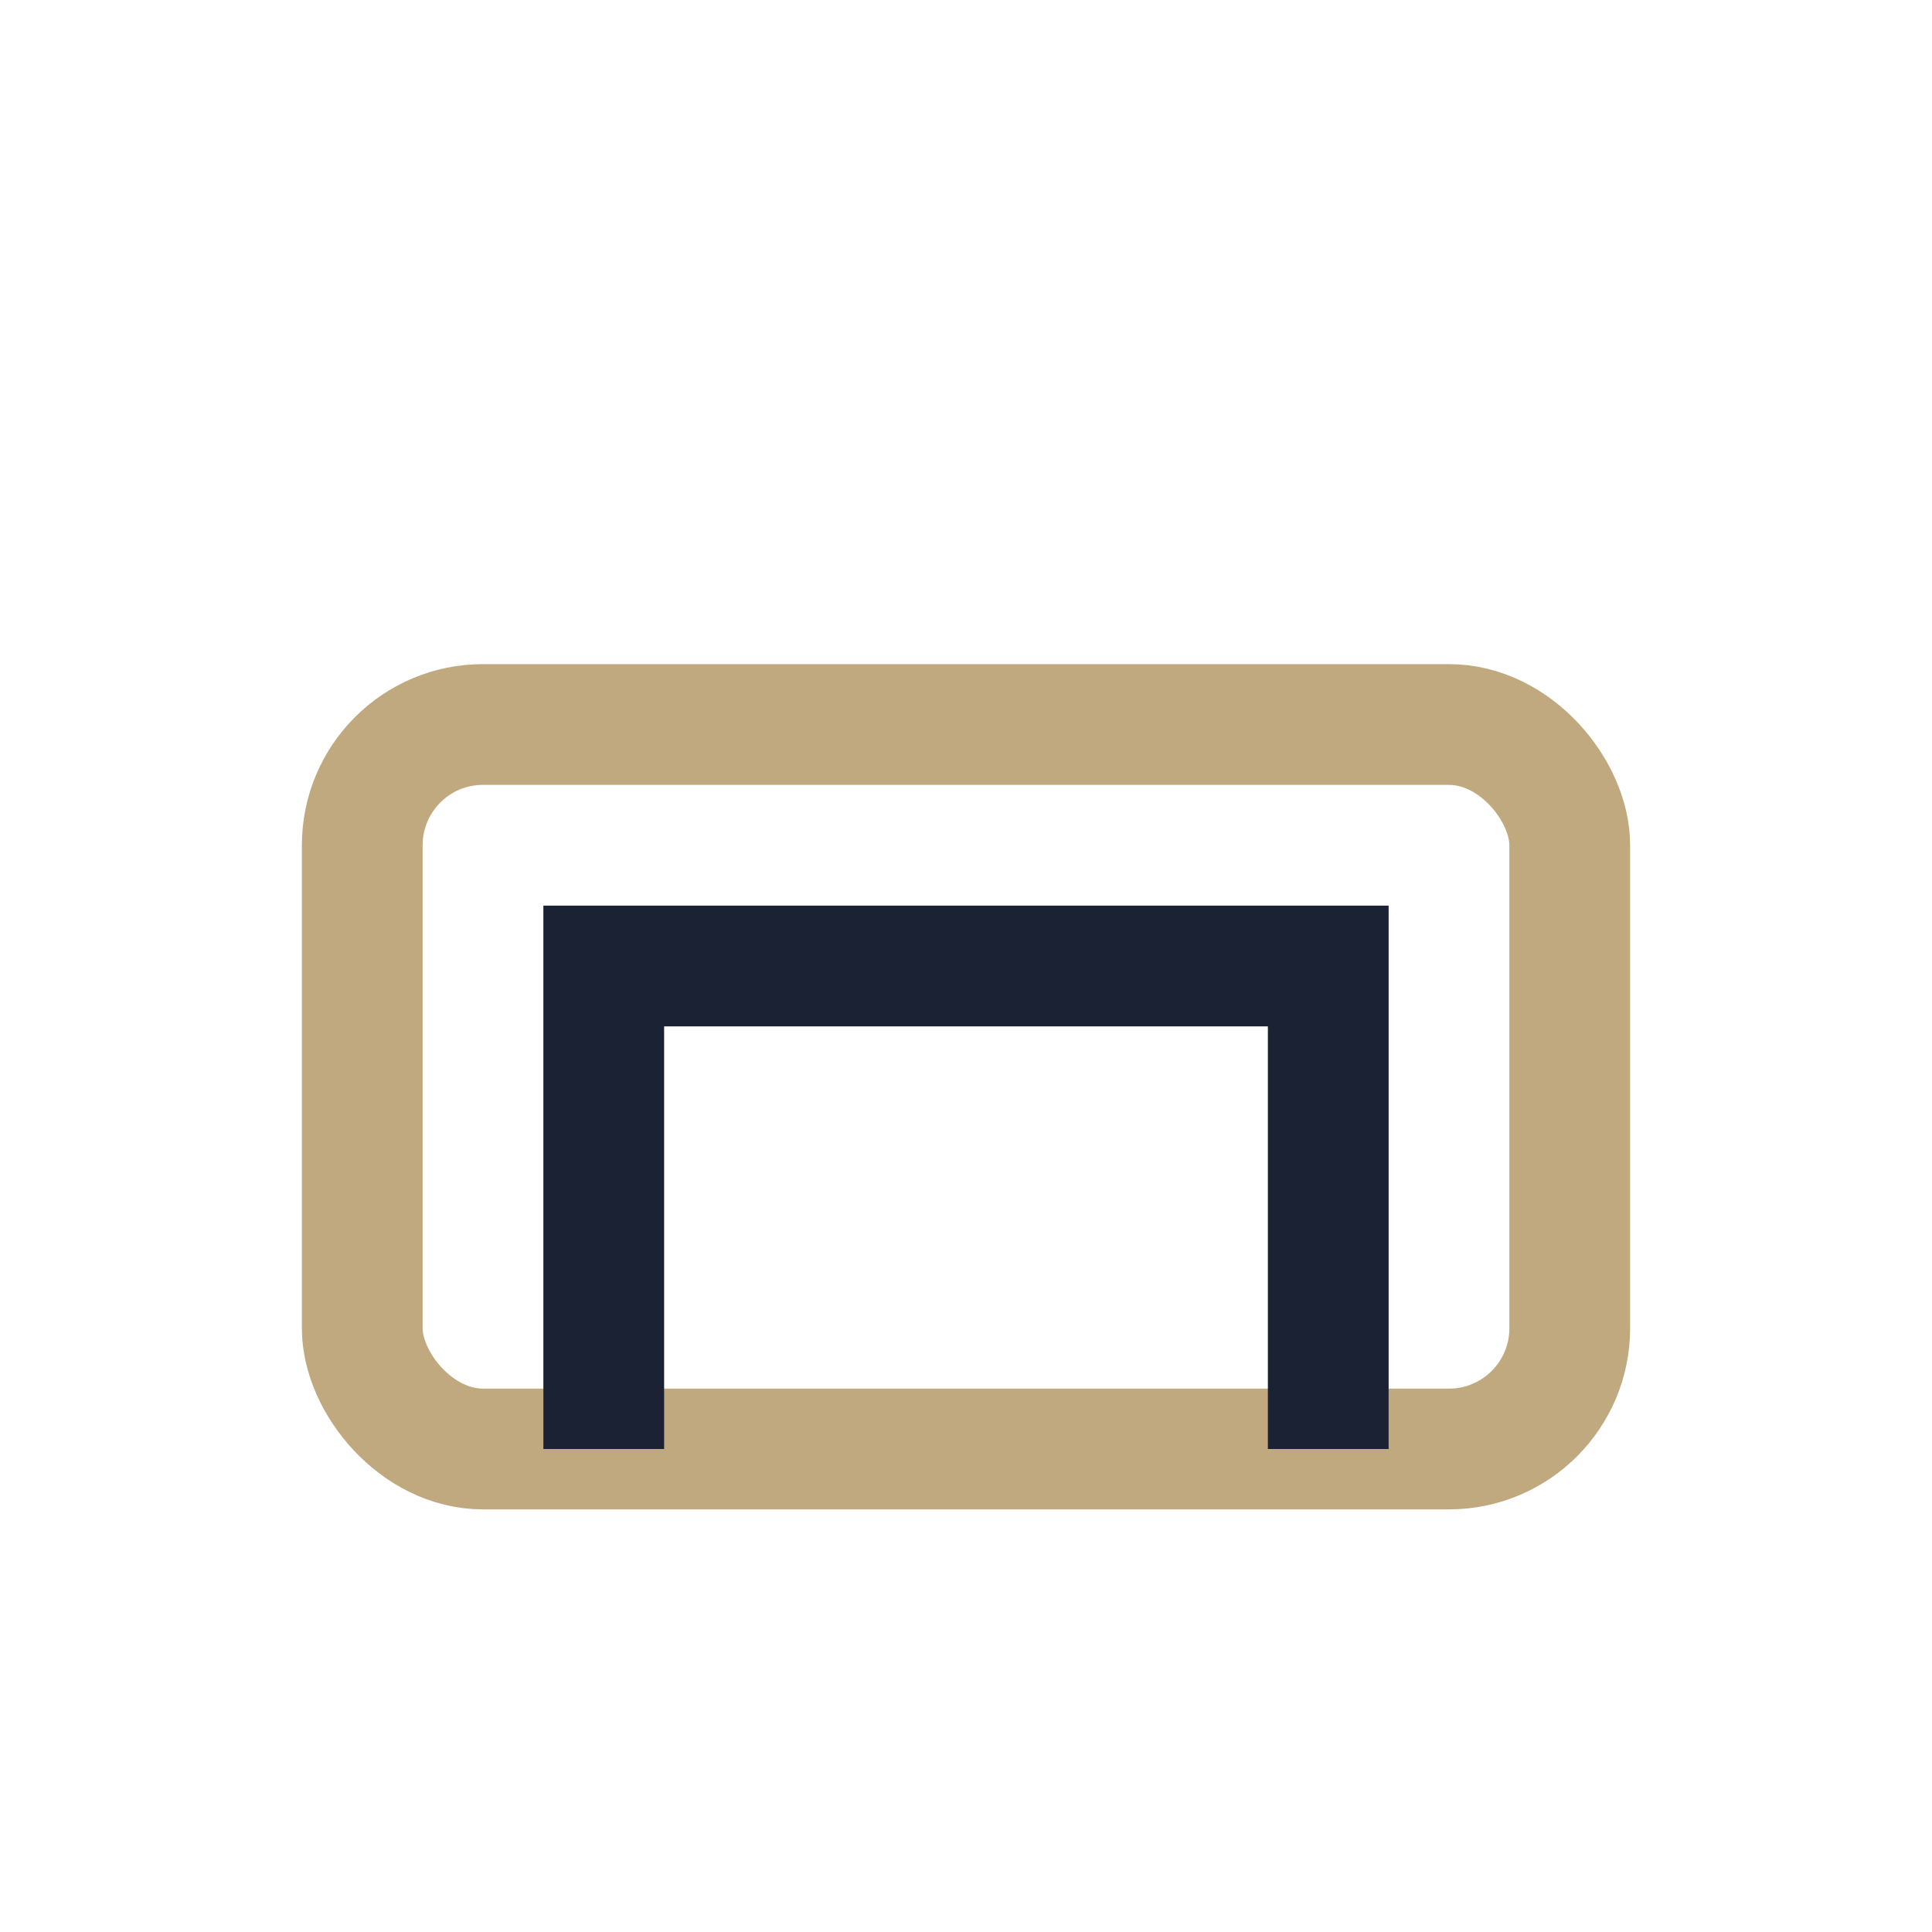 <?xml version="1.0" encoding="UTF-8"?>
<svg xmlns="http://www.w3.org/2000/svg" width="32" height="32" viewBox="0 0 32 32"><rect x="6" y="12" width="20" height="12" rx="2" fill="none" stroke="#C0A97E" stroke-width="2"/><path d="M10 24V16h12v8" fill="none" stroke="#1A2233" stroke-width="2"/></svg>